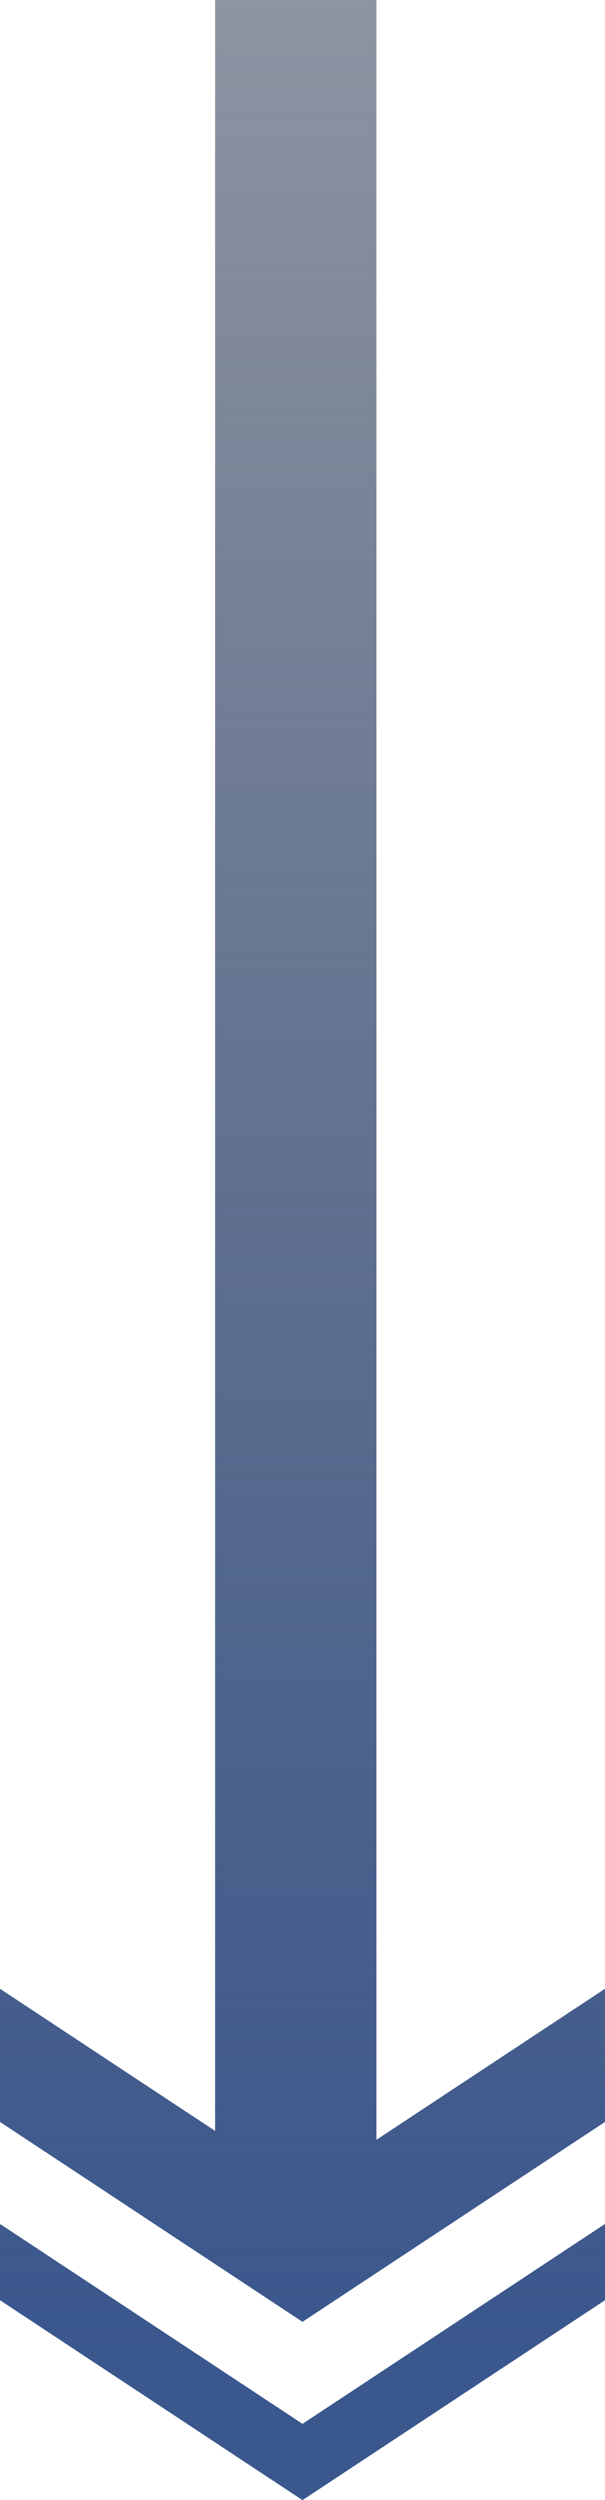 <svg xmlns="http://www.w3.org/2000/svg" xmlns:xlink="http://www.w3.org/1999/xlink" width="46.657" height="192.721" viewBox="0 0 46.657 192.721">
  <defs>
    <linearGradient id="linear-gradient" x1="0.892" y1="0.5" x2="0" y2="0.5" gradientUnits="objectBoundingBox">
      <stop offset="0" stop-color="#3a578e"/>
      <stop offset="1" stop-color="#1d2c47" stop-opacity="0.502"/>
    </linearGradient>
  </defs>
  <path id="Path_1364" data-name="Path 1364" d="M85.817,0,97.46,17.627H-67.486V30.068H96.775L85.818,46.657H96.083l15.409-23.328h0L96.083,0Zm18.13,0,15.41,23.329h0l-15.41,23.328h5.88l15.409-23.328L109.827,0Z" transform="translate(46.657 67.486) rotate(90)" fill="url(#linear-gradient)"/>
</svg>
